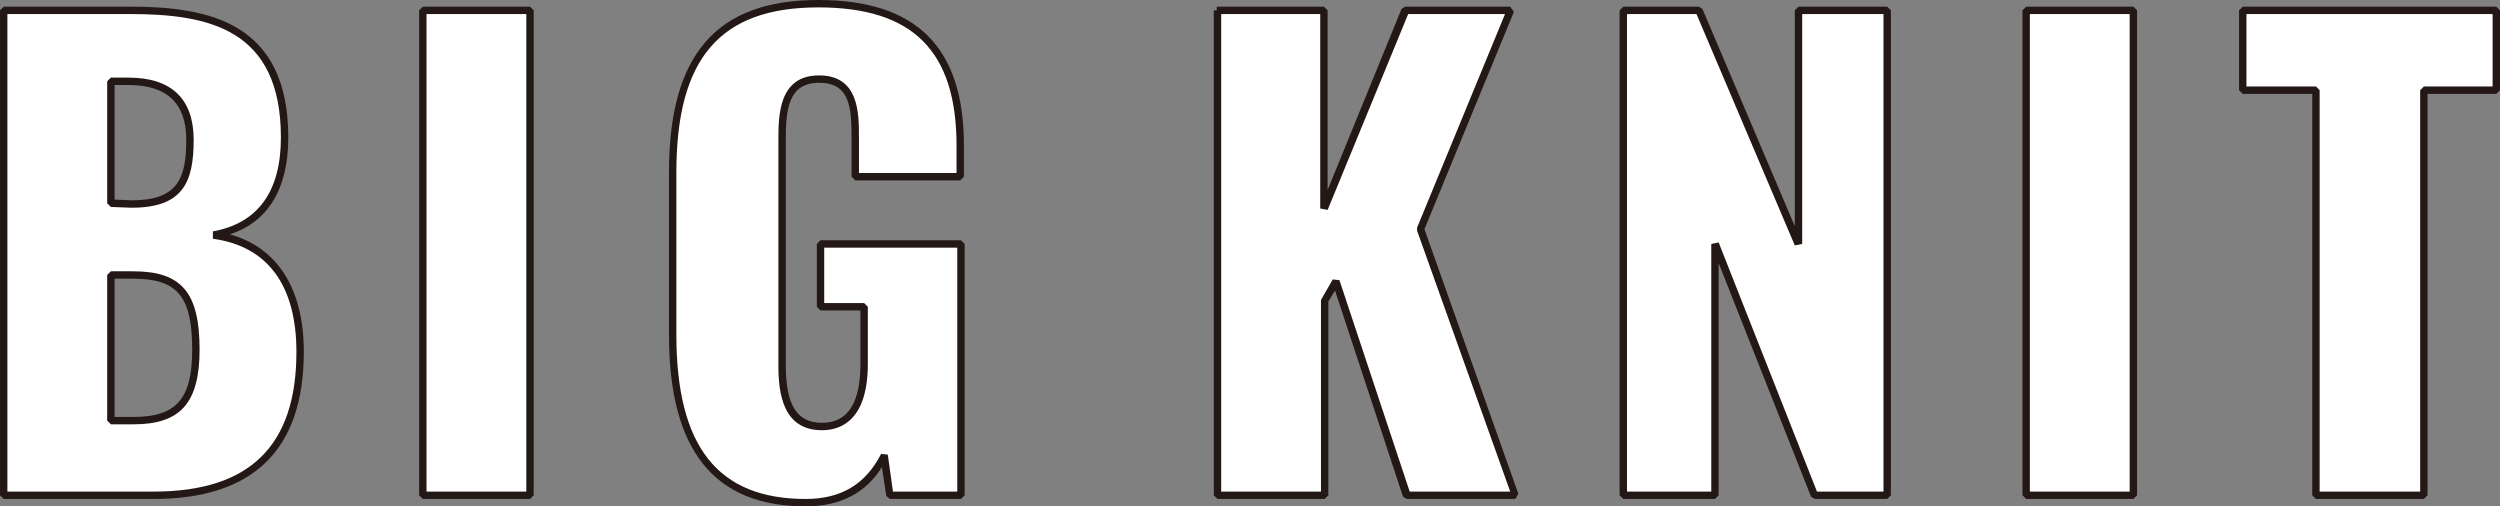 <?xml version="1.0" encoding="utf-8"?>
<!-- Generator: Adobe Illustrator 25.4.1, SVG Export Plug-In . SVG Version: 6.00 Build 0)  -->
<svg version="1.1" id="レイヤー_1" xmlns="http://www.w3.org/2000/svg" xmlns:xlink="http://www.w3.org/1999/xlink" x="0px"
	 y="0px" viewBox="0 0 338.2 68.5" style="enable-background:new 0 0 338.2 68.5;" xml:space="preserve">
<rect x="0" y="0" width="338.2" height="68.5" fill="#808080" stroke="none"/>
<style type="text/css">
	.st0{enable-background:new    ;}
	.st1{fill:#FFFFFF;}
	.st2{fill:#231815;}
</style>
<g>
	<g class="st0">
		<g>
			<path class="st1" d="M0.5,1.4h17.1c11.3,0,20.9,2.6,20.9,17.2c0,7.9-3.6,12.1-9.6,13.2c7.6,1,11.7,6.5,11.7,15.8
				c0,13.6-7.2,19.4-19.8,19.4H0.5V1.4z M17.8,27.6c6.6,0,7.9-3.2,7.9-8.7c0-5.2-2.8-7.9-8.3-7.9H15v16.5L17.8,27.6L17.8,27.6z
				 M18.1,56.9c6.4,0,8.4-3.2,8.4-9.6c0-7.4-2.2-10.1-8.5-10.1h-3v19.7C15,56.9,18.1,56.9,18.1,56.9z"/>
		</g>
		<g>
			<path class="st1" d="M57.2,1.4h14.5V67H57.2V1.4z"/>
		</g>
	</g>
	<g class="st0">
		<g>
			<path class="st2" d="M20.8,67.5H0.5L0,67V1.4l0.5-0.5h17.1C28.2,0.9,39,3,39,18.6c0,6.9-2.7,11.4-7.9,13.1
				c6.4,1.8,10,7.3,10,15.9C41.1,60.8,34.3,67.5,20.8,67.5z M1,66.5h19.8c13,0,19.3-6.2,19.3-18.9c0-9-3.9-14.3-11.3-15.3l0-1
				c6.1-1.1,9.2-5.4,9.2-12.7C38,3.9,28.2,1.9,17.6,1.9H1V66.5z M18.1,57.4H15l-0.5-0.5V37.2l0.5-0.5h3c6.6,0,9,2.9,9,10.6
				C27,54.5,24.4,57.4,18.1,57.4z M15.5,56.4h2.6c5.8,0,7.9-2.5,7.9-9.1c0-7.2-2-9.6-8-9.6h-2.5V56.4z M17.8,28.1L15,28l-0.5-0.5V11
				l0.5-0.5h2.4c5.8,0,8.8,2.9,8.8,8.4C26.2,24.6,24.8,28.1,17.8,28.1z M15.5,27l2.3,0.1c6.2,0,7.4-2.9,7.4-8.2
				c0-4.9-2.6-7.4-7.8-7.4h-1.9V27z"/>
		</g>
		<g>
			<path class="st2" d="M71.7,67.5H57.2L56.7,67V1.4l0.5-0.5h14.5l0.5,0.5V67L71.7,67.5z M57.7,66.5h13.5V1.9H57.7V66.5z"/>
		</g>
	</g>
	<g class="st0">
		<g>
			<path class="st1" d="M91,45.3v-22c0-13.9,4.7-22.8,19.7-22.8c14.5,0,19.2,7.8,19.2,19.2v4.2h-14.2v-5.3c0-4.1-0.3-7.9-4.9-7.9
				c-4.7,0-5,4.3-5,8.3v30.4c0,4.5,1,8.3,5.4,8.3s5.7-4,5.7-8.5v-7.7H111V33h19v34h-9.6l-0.8-5.4c-1.8,3.7-4.9,6.4-10.6,6.4
				C95.4,68,91,58.8,91,45.3z"/>
		</g>
	</g>
	<g class="st0">
		<g>
			<path class="st2" d="M109,68.5c-12.4,0-18.5-7.6-18.5-23.2v-22C90.5,7.4,96.9,0,110.7,0c13.3,0,19.7,6.4,19.7,19.7v4.2l-0.5,0.5
				h-14.2l-0.5-0.5v-5.3c0-4.2-0.3-7.4-4.4-7.4c-4.2,0-4.5,3.7-4.5,7.8v30.4c0,5.4,1.5,7.8,4.9,7.8c3.5,0,5.2-2.7,5.2-8V42H111
				l-0.5-0.5V33l0.5-0.5h19l0.5,0.5v34l-0.5,0.5h-9.6l-0.5-0.4l-0.6-3.9C117.1,66.7,113.7,68.5,109,68.5z M110.7,1
				C97.4,1,91.5,7.9,91.5,23.3v22c0,15.1,5.6,22.2,17.5,22.2c4.8,0,8.1-2,10.2-6.1l0.9,0.1l0.7,5h8.7v-33h-18V41h5.4l0.5,0.5v7.7
				c0,7.4-3.4,9-6.2,9c-5.3,0-5.9-5-5.9-8.8V19c0-3.3,0-8.8,5.5-8.8c5.4,0,5.4,5.1,5.4,8.4v4.8h13.2v-3.7C129.4,6.9,123.5,1,110.7,1
				z"/>
		</g>
	</g>
	<g class="st0">
		<g>
			<path class="st1" d="M164.7,1.4h14.5v26.8l11-26.8h14.2L192.2,31L205,67h-14.7l-9.5-29l-1.5,2.6V67h-14.5V1.4H164.7z"/>
		</g>
		<g>
			<path class="st1" d="M219.6,1.4h10.2L243.3,33V1.4h12V67h-9.8L232,33v34h-12.4V1.4z"/>
		</g>
		<g>
			<path class="st1" d="M274.1,1.4h14.5V67h-14.5V1.4z"/>
		</g>
		<g>
			<path class="st1" d="M313.3,12.2h-9.9V1.4h34.3v10.8h-9.8V67h-14.6V12.2z"/>
		</g>
	</g>
	<g class="st0">
		<g>
			<path class="st2" d="M205,67.5h-14.7l-0.5-0.3l-9.2-27.9l-0.9,1.5V67l-0.5,0.5h-14.5l-0.5-0.5V1.4h0.4V0.9h14.5l0.5,0.5v24.3
				l10-24.5l0.5-0.3h14.2l0.5,0.7L192.7,31l12.7,35.8L205,67.5z M190.7,66.5h13.6l-12.6-35.3l0-0.4l11.9-28.9h-13.1l-10.9,26.5
				l-1-0.2V1.9h-13.4v64.6h13.5V40.6l0.1-0.2l1.5-2.6l0.9,0.1L190.7,66.5z"/>
		</g>
		<g>
			<path class="st2" d="M255.3,67.5h-9.8l-0.5-0.3l-12.5-31.6V67l-0.5,0.5h-12.4l-0.5-0.5V1.4l0.5-0.5h10.2l0.5,0.3l12.5,29.4V1.4
				l0.5-0.5h12l0.5,0.5V67L255.3,67.5z M245.8,66.5h9V1.9h-11V33l-1,0.2L229.5,1.9h-9.4v64.6h11.4V33l1-0.2L245.8,66.5z"/>
		</g>
		<g>
			<path class="st2" d="M288.6,67.5h-14.5l-0.5-0.5V1.4l0.5-0.5h14.5l0.5,0.5V67L288.6,67.5z M274.6,66.5h13.5V1.9h-13.5V66.5z"/>
		</g>
		<g>
			<path class="st2" d="M327.9,67.5h-14.6l-0.5-0.5V12.7h-9.4l-0.5-0.5V1.4l0.5-0.5h34.3l0.5,0.5v10.8l-0.5,0.5h-9.3V67L327.9,67.5z
				 M313.8,66.5h13.6V12.2l0.5-0.5h9.3V1.9h-33.3v9.8h9.4l0.5,0.5V66.5z"/>
		</g>
	</g>
</g>
</svg>
